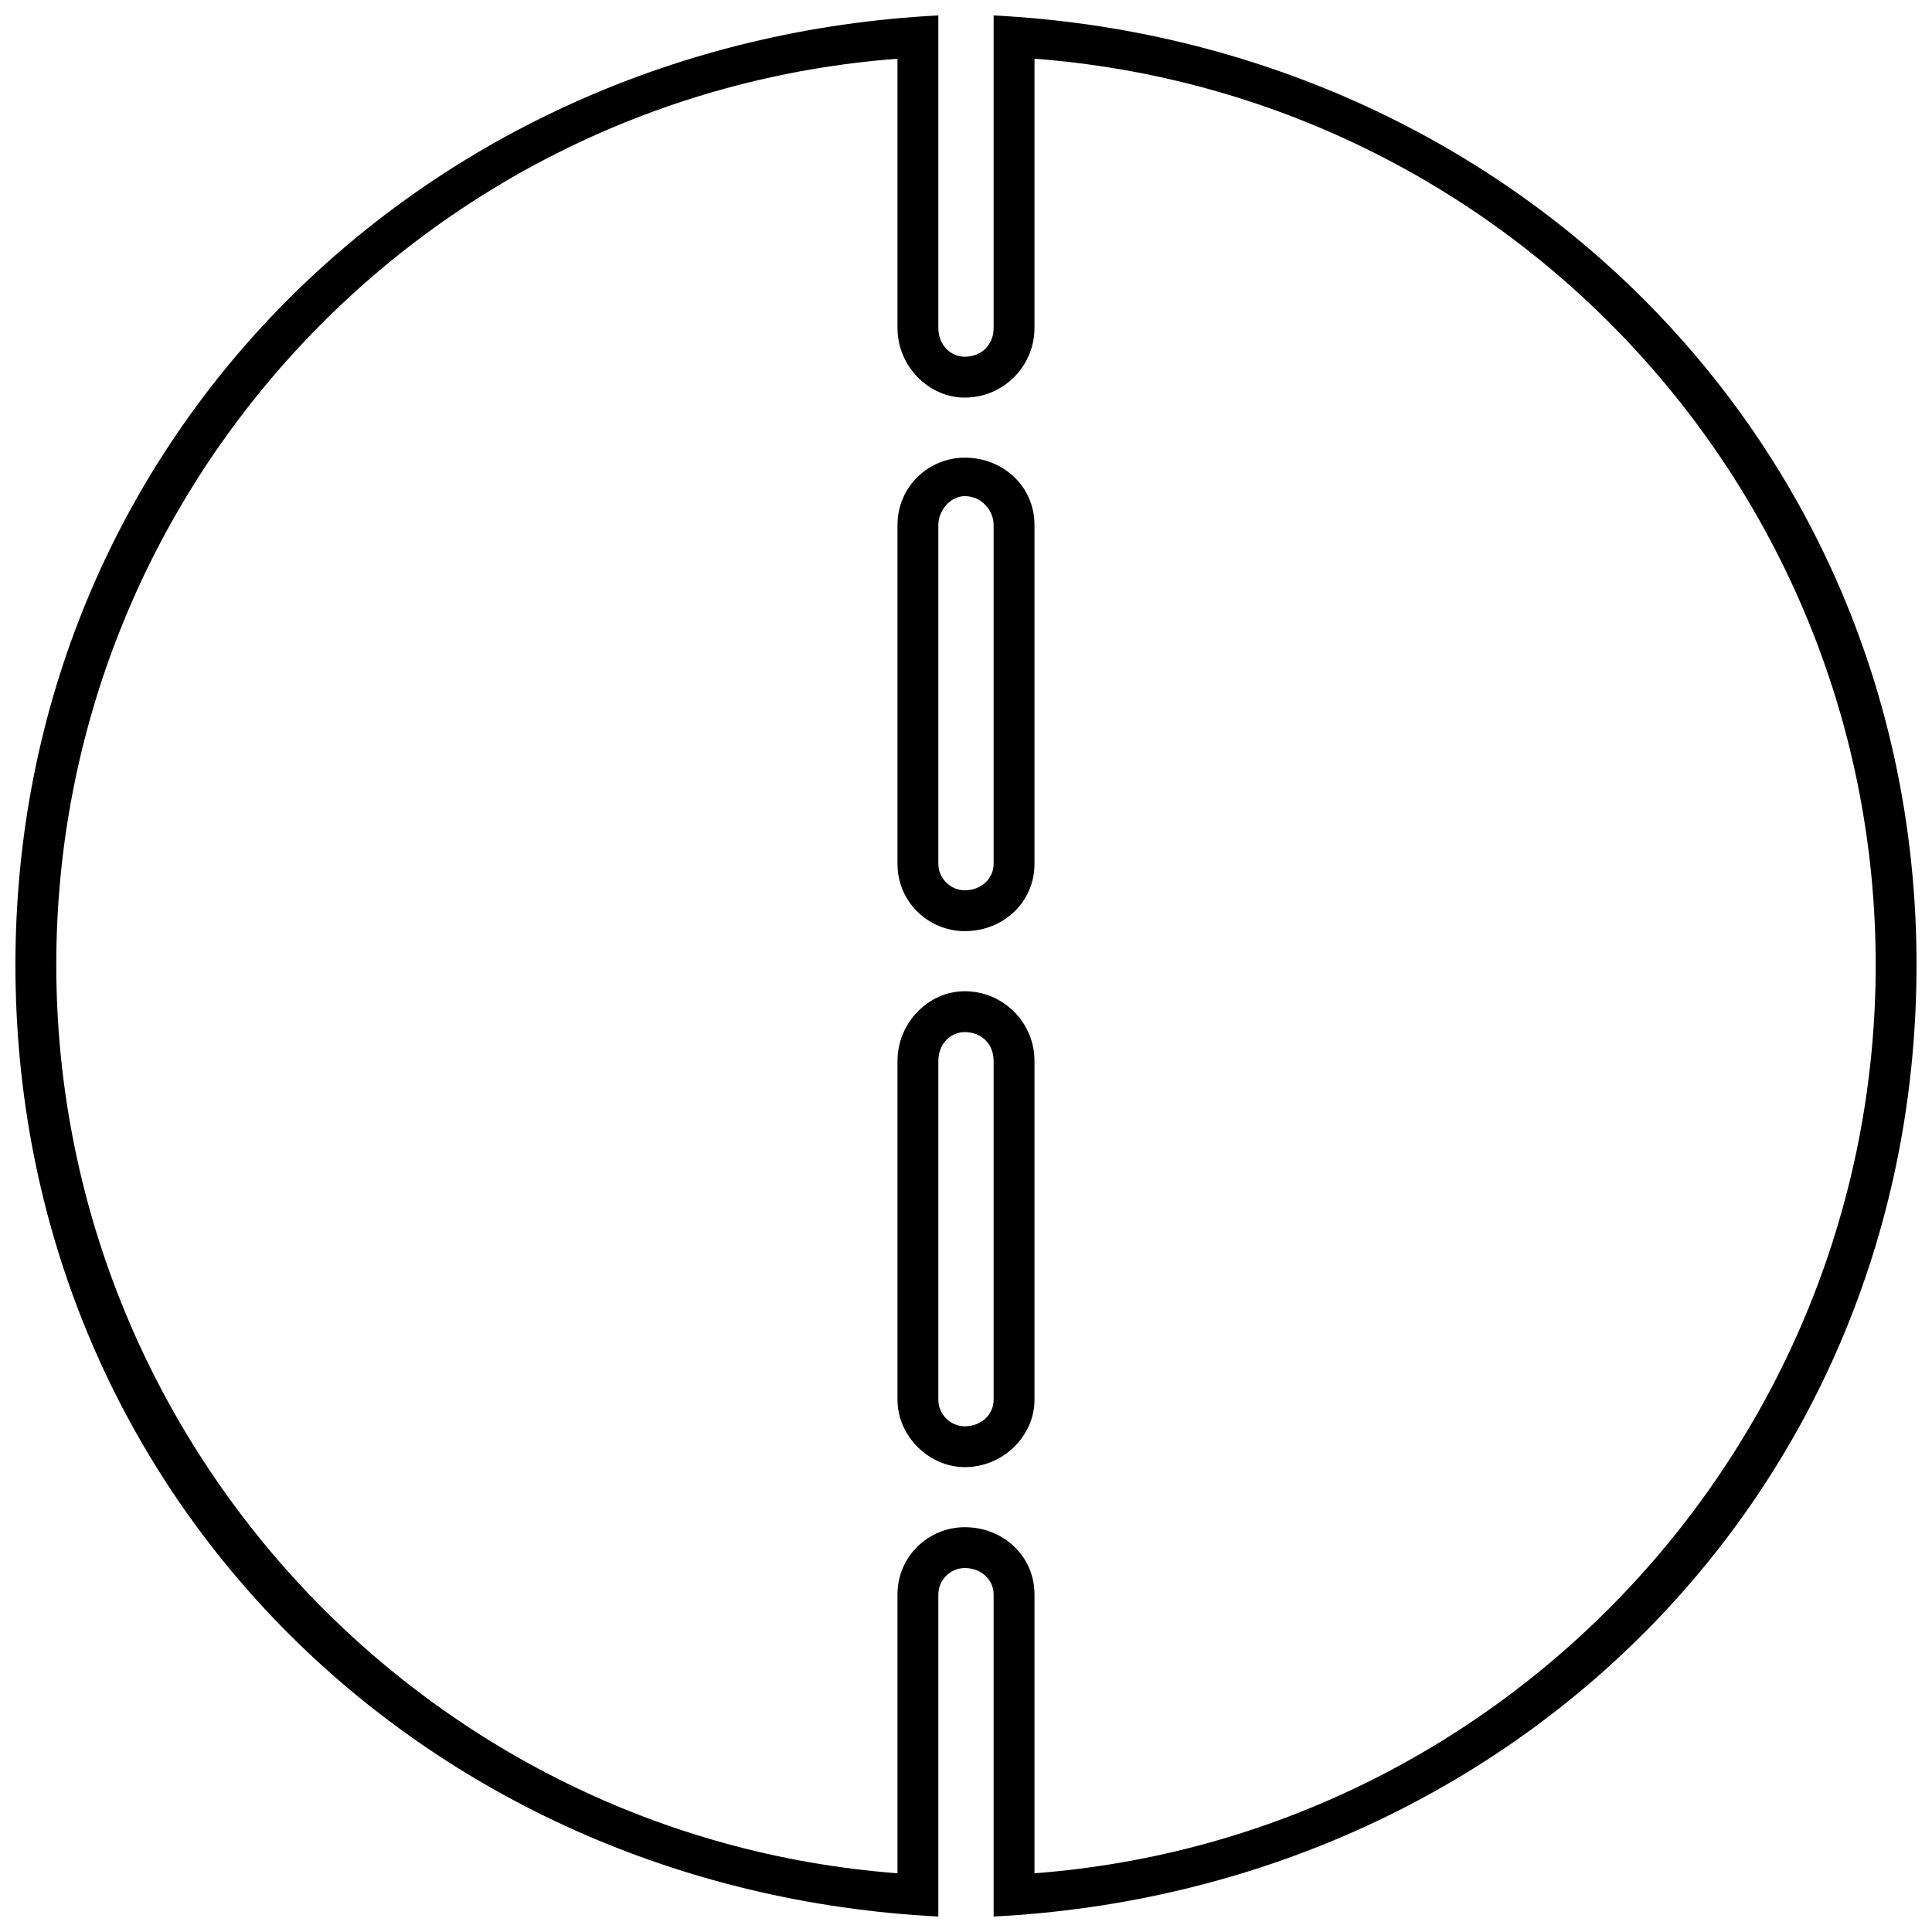 <?xml version="1.0" encoding="UTF-8"?>
<!-- Uploaded to: ICON Repo, www.svgrepo.com, Generator: ICON Repo Mixer Tools -->
<svg width="800px" height="800px" version="1.1" viewBox="144 144 512 512" xmlns="http://www.w3.org/2000/svg">
 <defs>
  <clipPath id="a">
   <path d="m148.09 148.09h503.81v503.81h-503.81z"/>
  </clipPath>
 </defs>
 <g clip-path="url(#a)">
  <path d="m651.9 399.68c0 138.85-107 245.22-244.58 252.22v-85.348c0-3.82-3.184-7.008-7.644-7.008-3.82 0-7.008 3.184-7.008 7.008v85.348c-137.58-7.008-244.58-113.38-244.58-252.22 0-138.21 107.64-244.58 244.58-251.59v82.801c0 4.457 3.184 7.644 7.008 7.644 4.457 0 7.644-3.184 7.644-7.644v-82.801c136.94 7.008 244.58 113.38 244.58 251.59zm-233.75-240.12v71.336c0 10.191-8.281 18.473-18.473 18.473-9.555 0-17.832-8.281-17.832-18.473v-71.336c-125.48 9.555-222.93 114.01-222.93 240.12 0 126.11 97.449 231.2 222.93 240.76v-73.883c0-10.191 8.281-17.832 17.832-17.832 10.191 0 18.473 7.644 18.473 17.832v73.883c125.48-9.555 222.93-114.65 222.93-240.76 0-126.11-97.449-230.57-222.93-240.12zm-18.473 247.13c10.191 0 18.473 8.281 18.473 18.473v89.809c0 9.555-8.281 17.832-18.473 17.832-9.555 0-17.832-8.281-17.832-17.832v-89.809c0-10.191 8.281-18.473 17.832-18.473zm0 10.828c-3.82 0-7.008 3.184-7.008 7.644v89.809c0 3.82 3.184 7.008 7.008 7.008 4.457 0 7.644-3.184 7.644-7.008v-89.809c0-4.457-3.184-7.644-7.644-7.644zm0-152.23c10.191 0 18.473 7.644 18.473 17.832v89.809c0 10.191-8.281 17.832-18.473 17.832-9.555 0-17.832-7.644-17.832-17.832v-89.809c0-10.191 8.281-17.832 17.832-17.832zm0 10.191c-3.82 0-7.008 3.82-7.008 7.644v89.809c0 3.82 3.184 7.008 7.008 7.008 4.457 0 7.644-3.184 7.644-7.008v-89.809c0-3.82-3.184-7.644-7.644-7.644z"/>
 </g>
</svg>